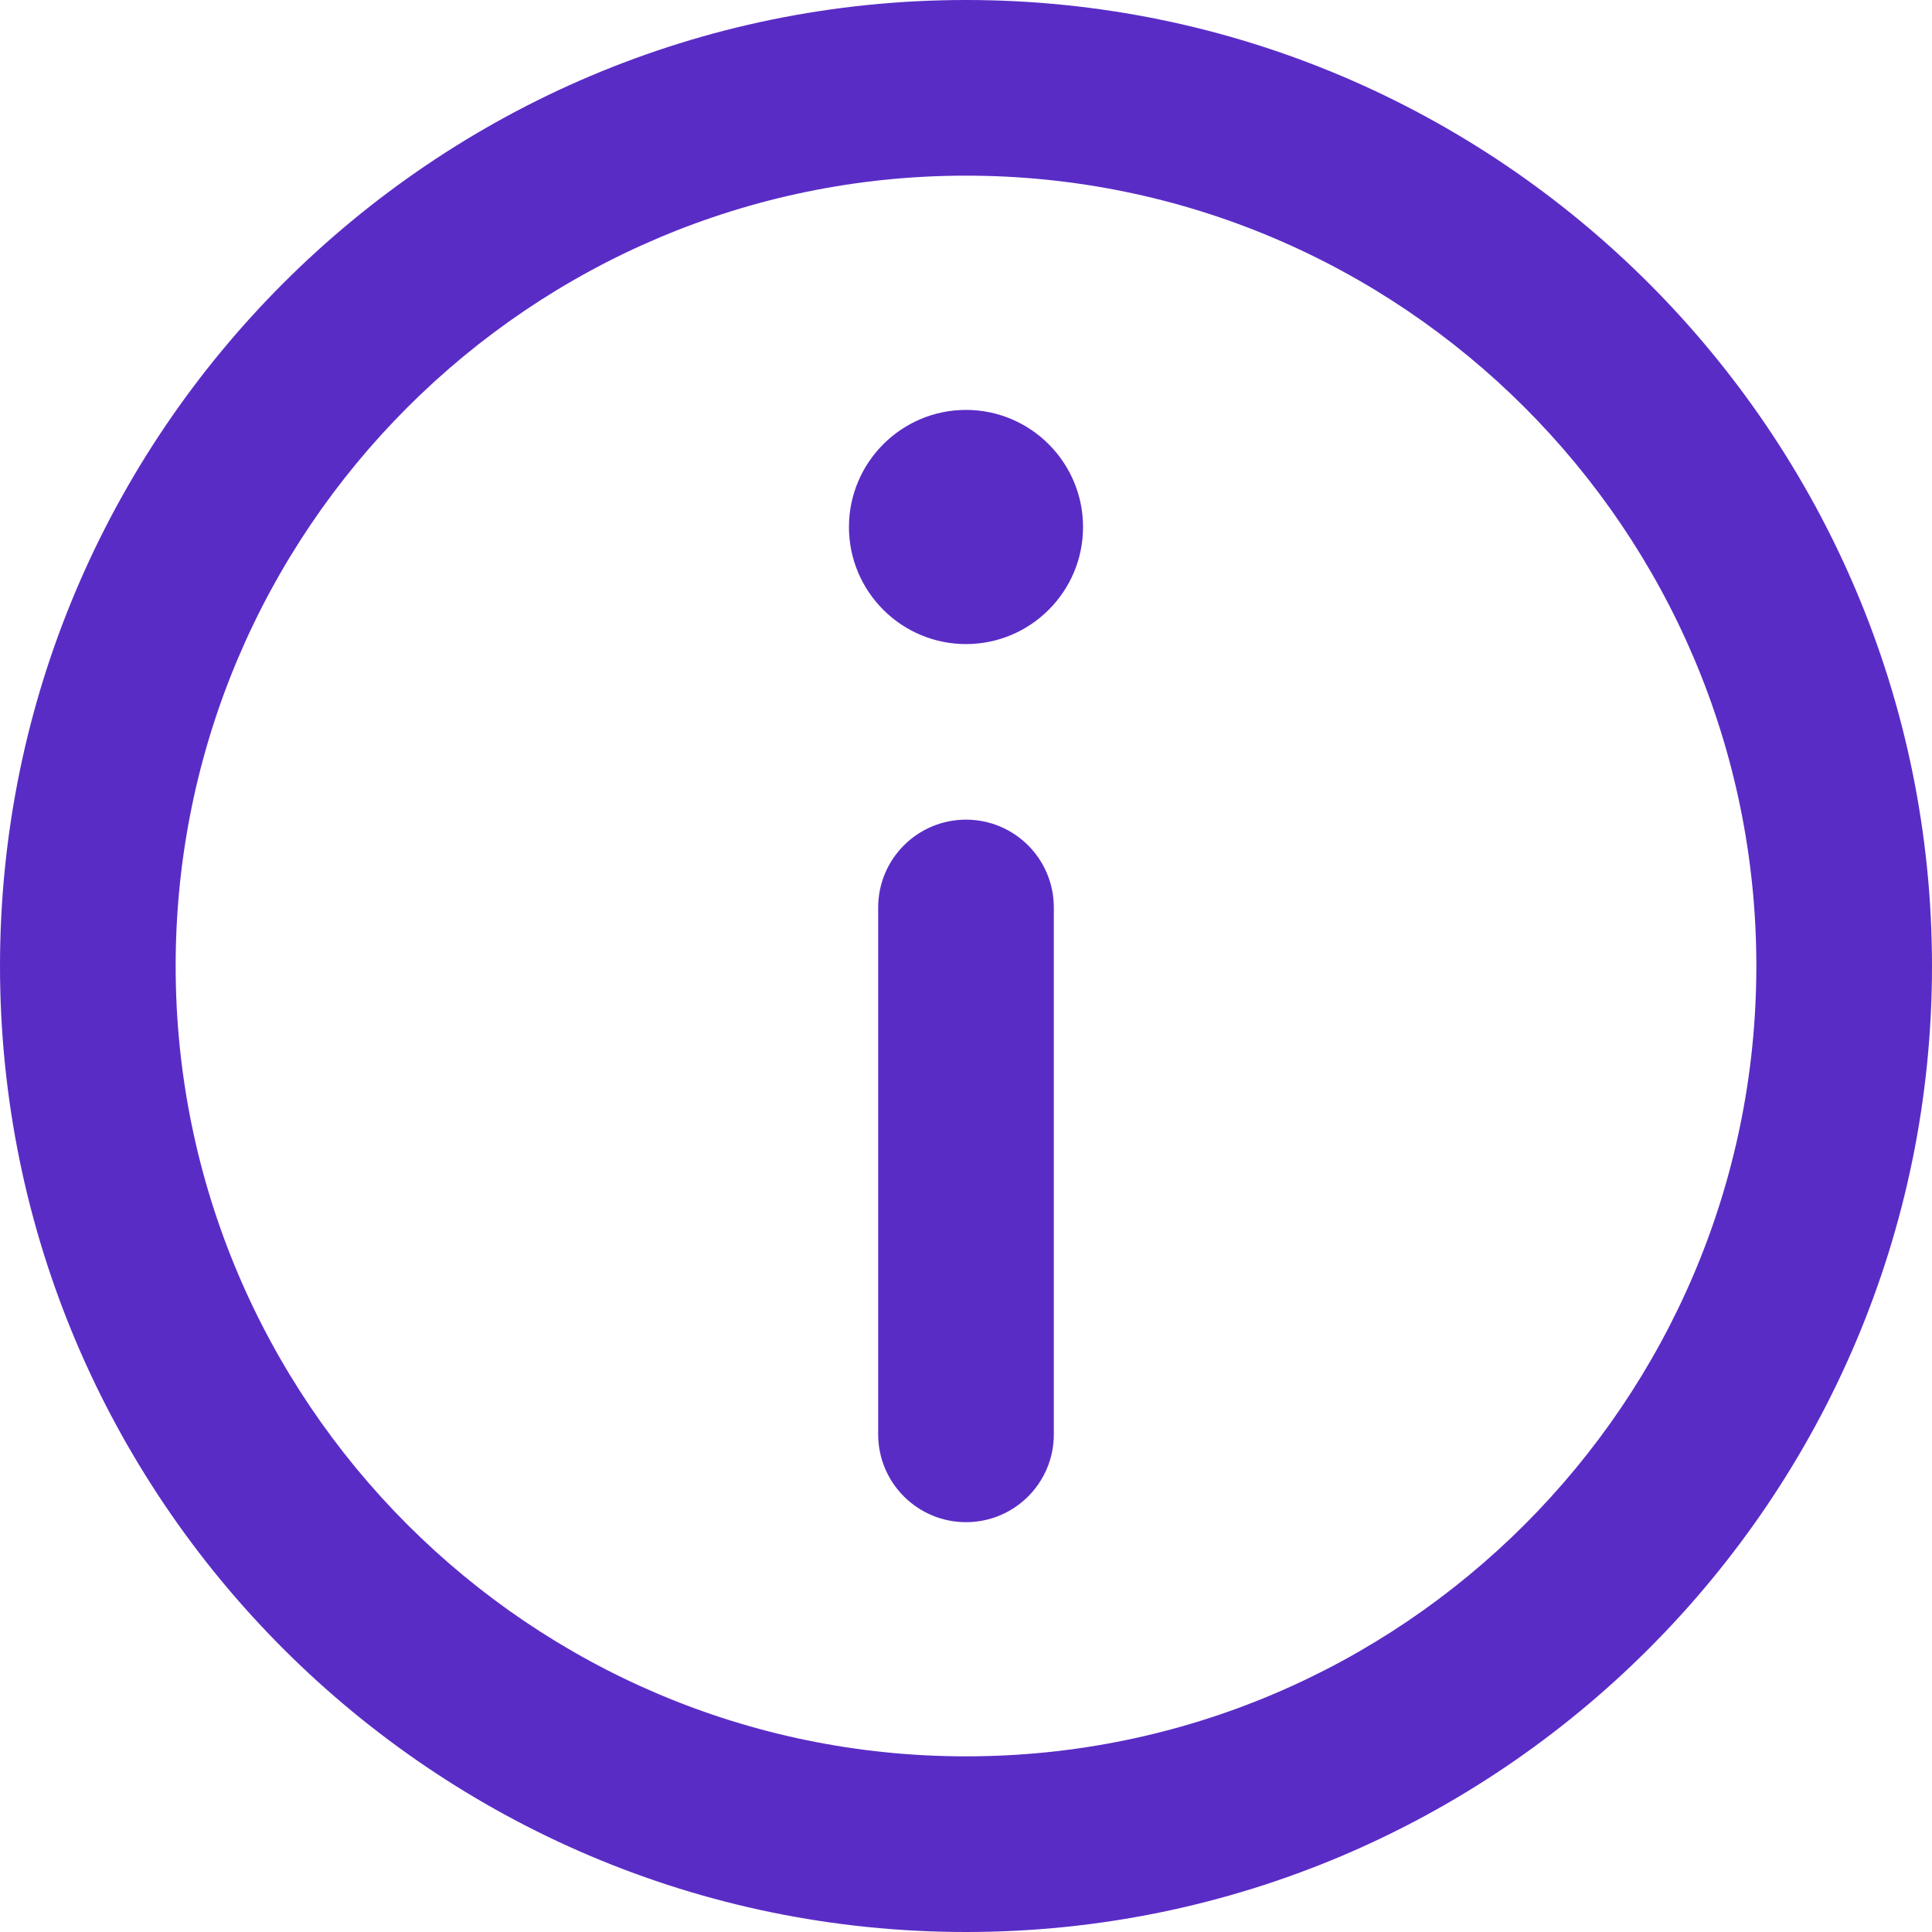<svg xmlns="http://www.w3.org/2000/svg" width="24" height="24" viewBox="0 0 24 24" fill="none">
  <g clip-path="url(#clip0_60_1939)">
    <path d="M12 0C5.383 0 0 5.383 0 12C0 18.617 5.383 24 12 24C18.617 24 24 18.617 24 12C24 5.383 18.617 0 12 0ZM12 21.818C6.586 21.818 2.182 17.414 2.182 12C2.182 6.586 6.586 2.182 12 2.182C17.414 2.182 21.818 6.586 21.818 12C21.818 17.414 17.414 21.818 12 21.818Z" fill="#5A2CC6"/>
    <path d="M12 5.092C11.198 5.092 10.546 5.745 10.546 6.547C10.546 7.349 11.198 8.001 12 8.001C12.802 8.001 13.454 7.349 13.454 6.547C13.454 5.745 12.802 5.092 12 5.092Z" fill="#5A2CC6"/>
    <path d="M12 10.182C11.398 10.182 10.909 10.67 10.909 11.273V17.818C10.909 18.421 11.398 18.909 12 18.909C12.603 18.909 13.091 18.421 13.091 17.818V11.273C13.091 10.67 12.603 10.182 12 10.182Z" fill="#5A2CC6"/>
  </g>
  <defs>
    <clipPath id="clip0_60_1939">
      <rect width="24" height="24" fill="white"/>
    </clipPath>
  </defs>
</svg>